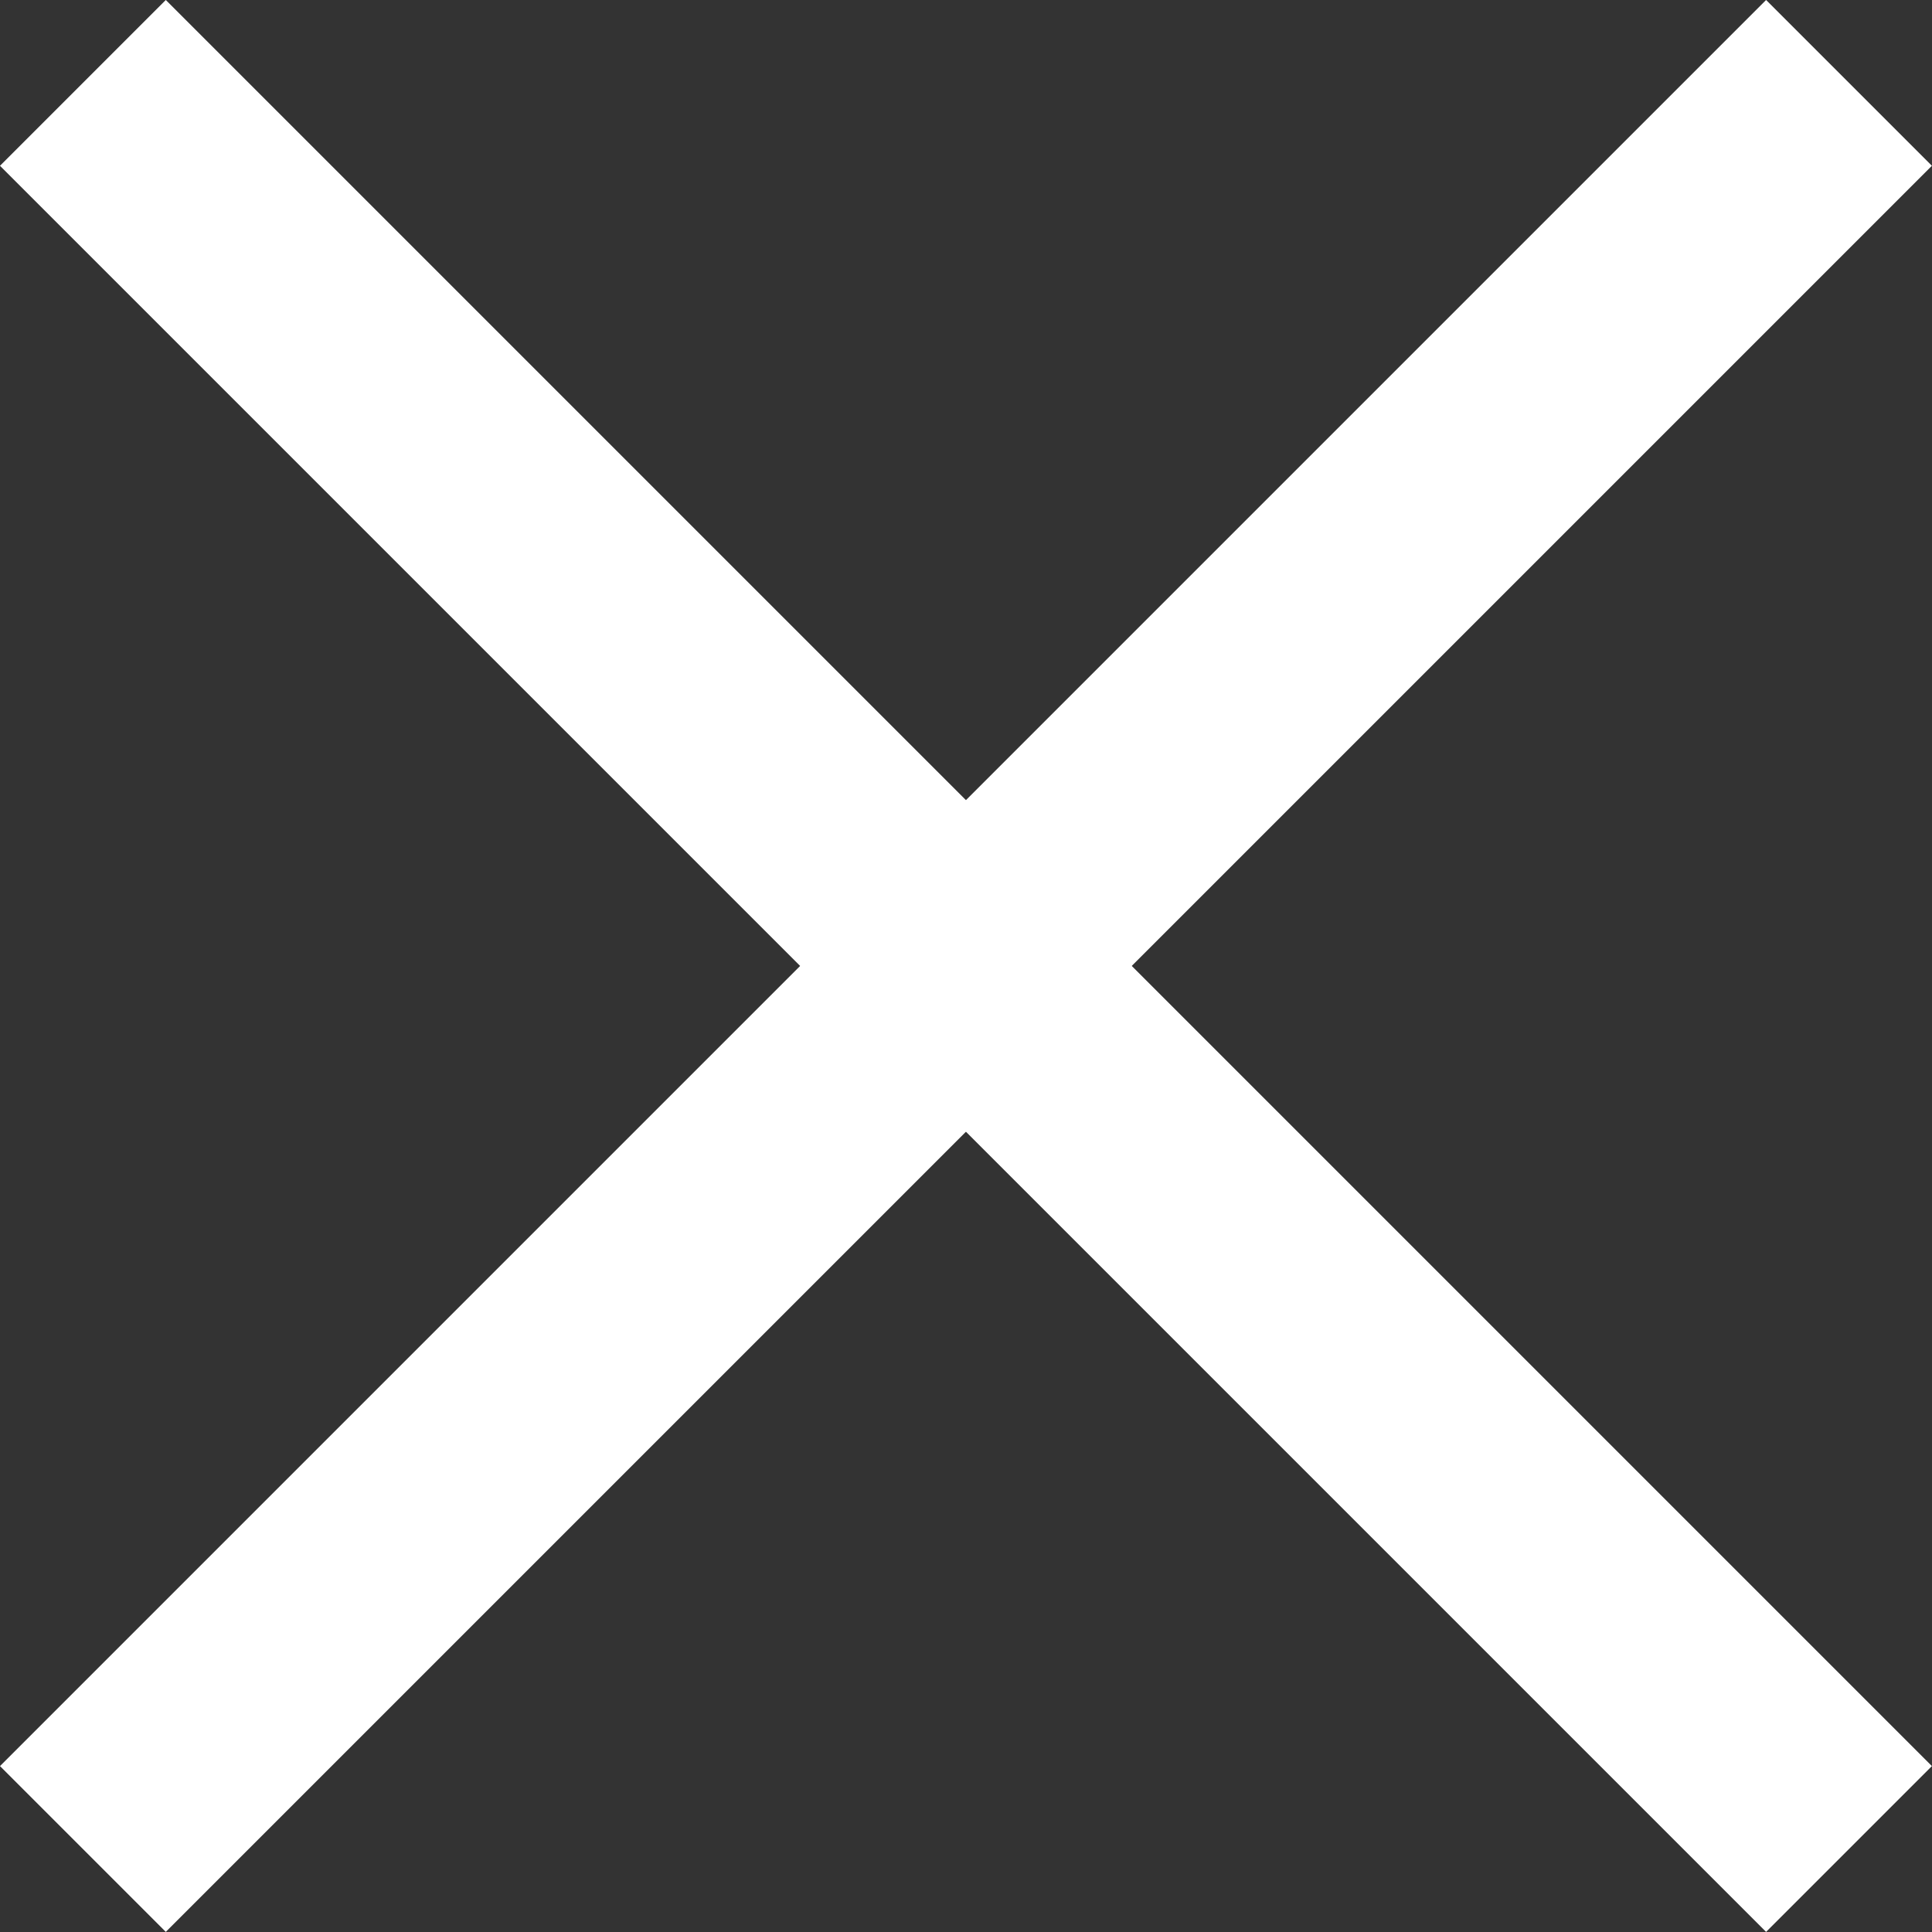 <svg xmlns="http://www.w3.org/2000/svg" width="16.479" height="16.479" viewBox="0 0 16.479 16.479">
  <rect x="0" y="0" width="16.479" height="16.479" fill="#333333" stroke="none"/>
  <g id="Group_28" data-name="Group 28" transform="translate(1841.482 3940.459)">
    <line id="Line_17" data-name="Line 17" x2="15.064" y2="15.064" transform="translate(-1840.775 -3939.752)" fill="none" stroke="#fff" stroke-miterlimit="10" stroke-width="2"/>
    <line id="Line_18" data-name="Line 18" x1="15.064" y2="15.064" transform="translate(-1840.775 -3939.752)" fill="none" stroke="#fff" stroke-miterlimit="10" stroke-width="2"/>
  </g>
</svg>
